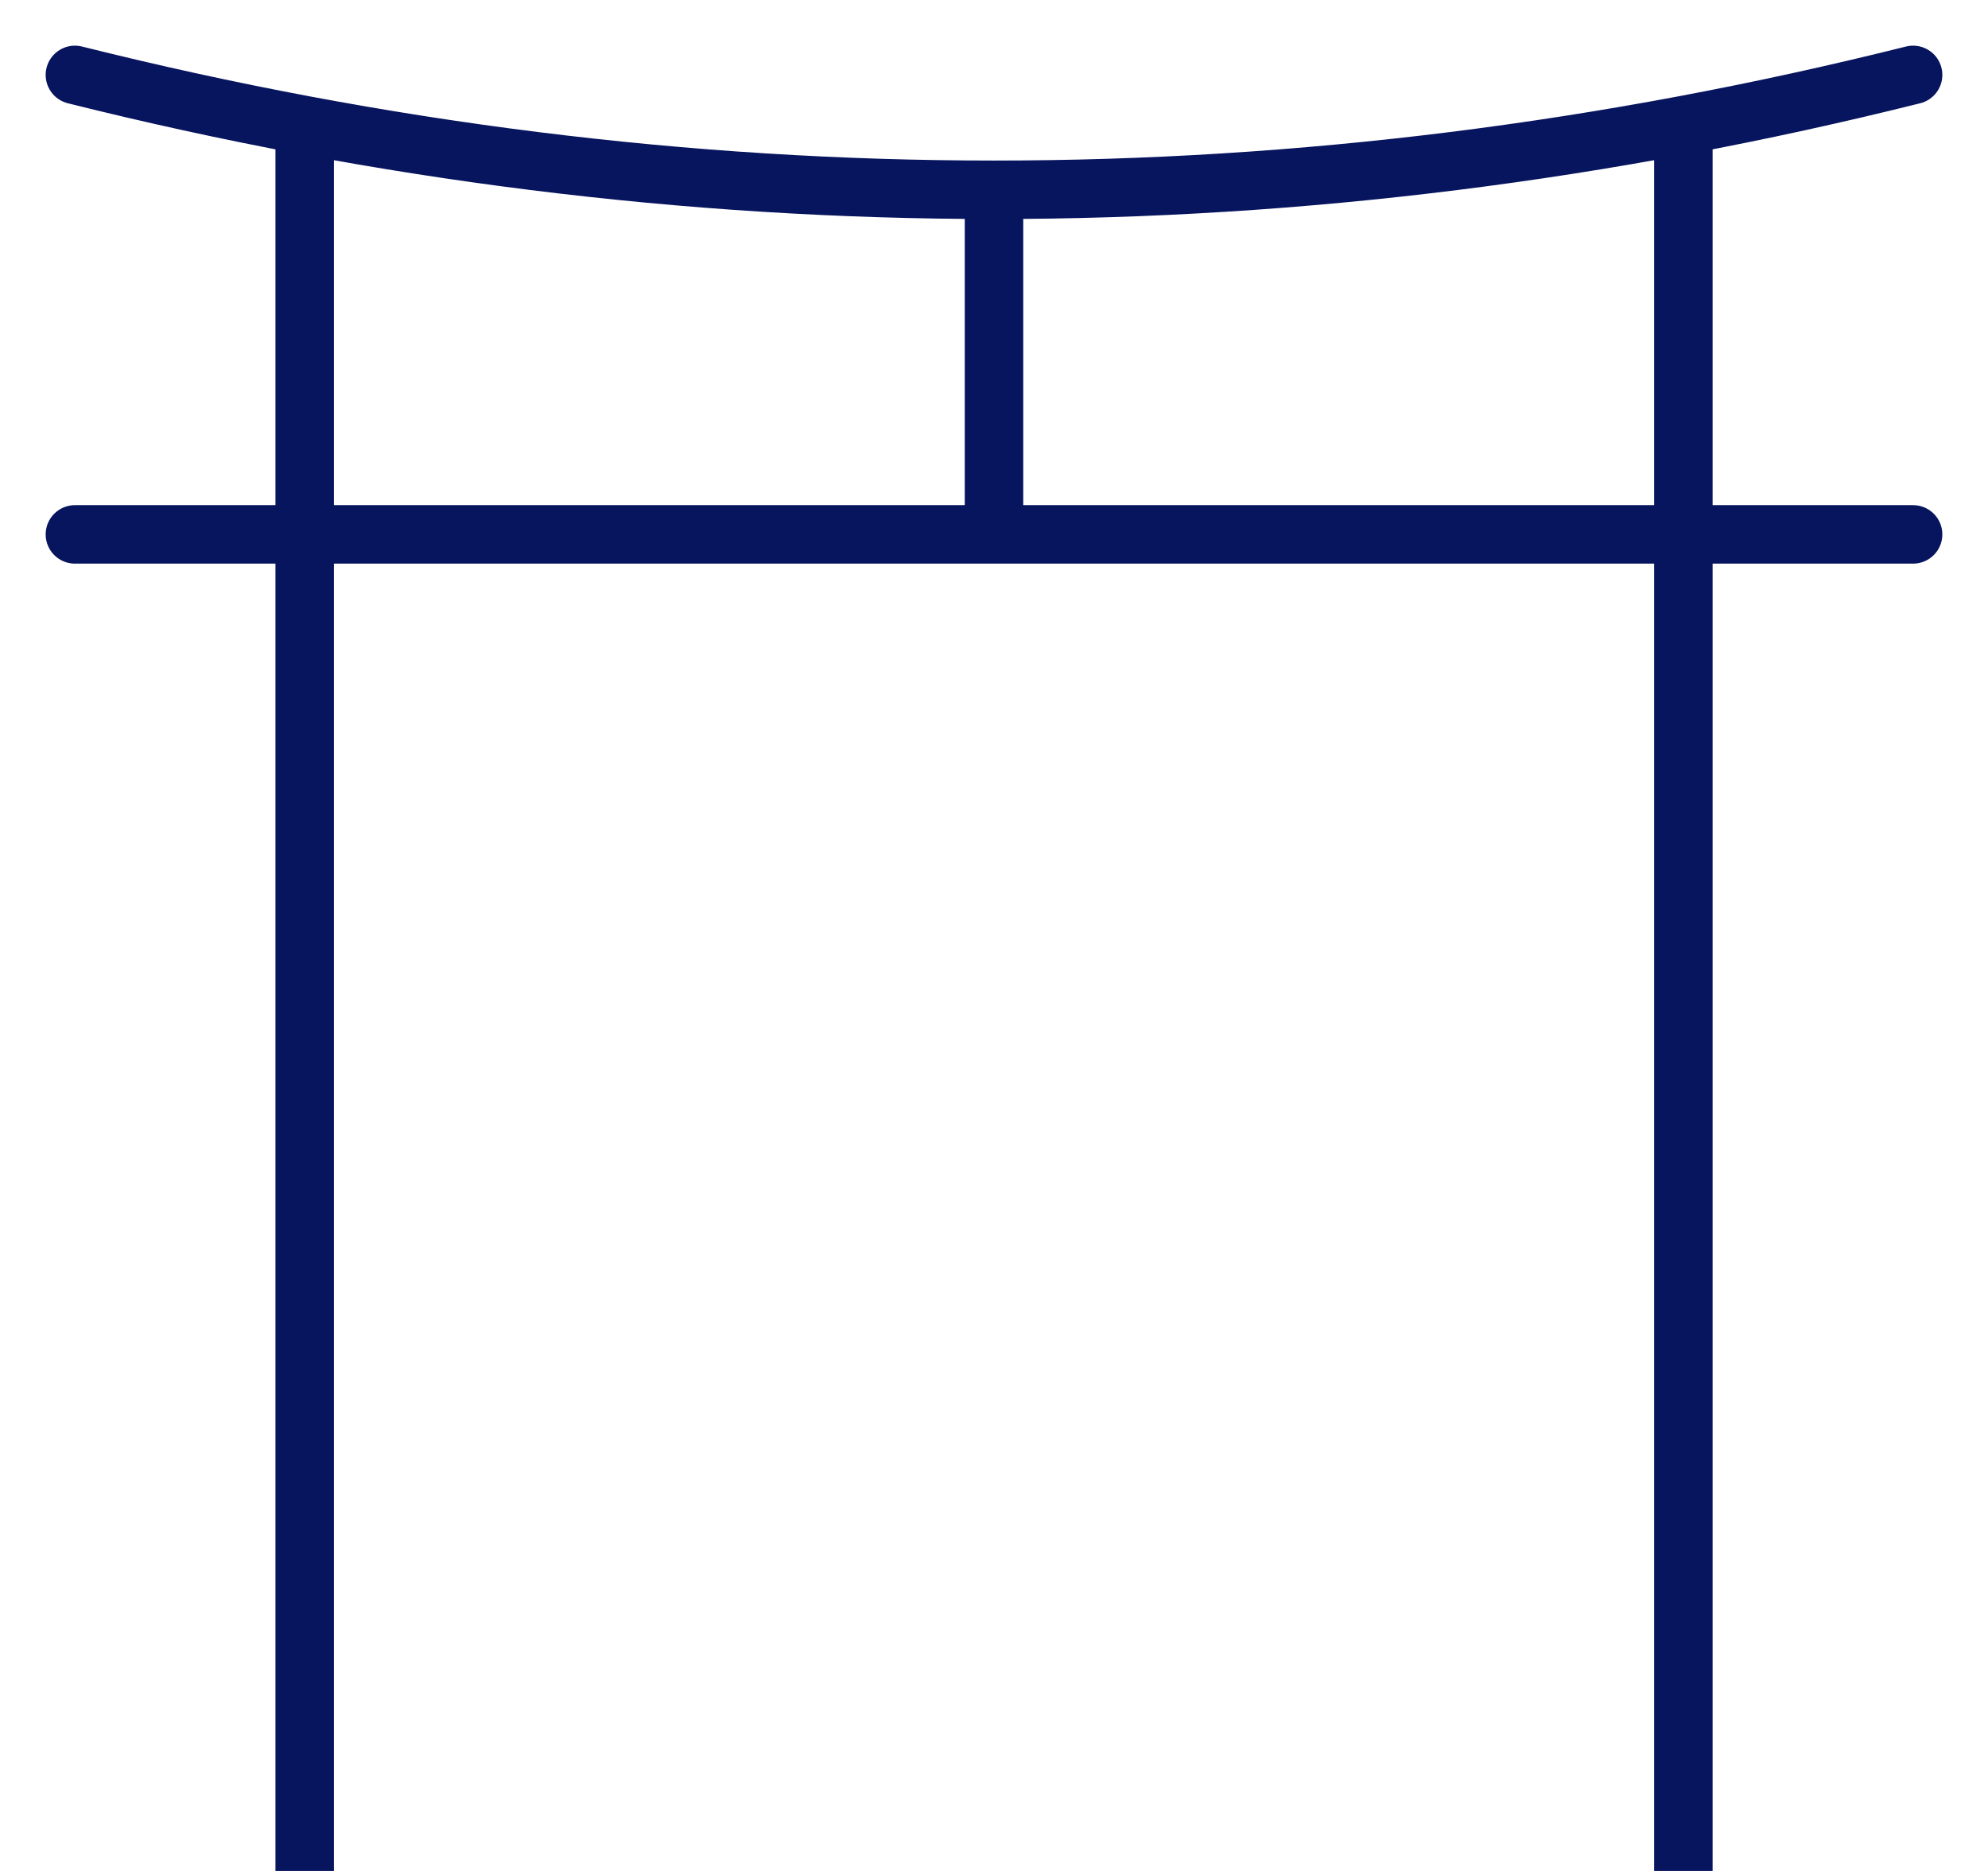 <?xml version="1.0" encoding="UTF-8"?> <svg xmlns="http://www.w3.org/2000/svg" width="34" height="32" viewBox="0 0 34 32" fill="none"><g clip-path="url(#clip0_449_4763)"><path d="M1.281 1.281C11.76 3.901 22.24 3.901 32.719 1.281M1.281 9.14H32.719M17 3.246V9.14M28.79 2.263V32.719M5.211 2.263V32.719" stroke="#07145E" stroke-linecap="round" stroke-linejoin="round"></path></g><defs><clipPath id="clip0_449_4763"><rect width="34" height="32" fill="white"></rect></clipPath></defs></svg> 